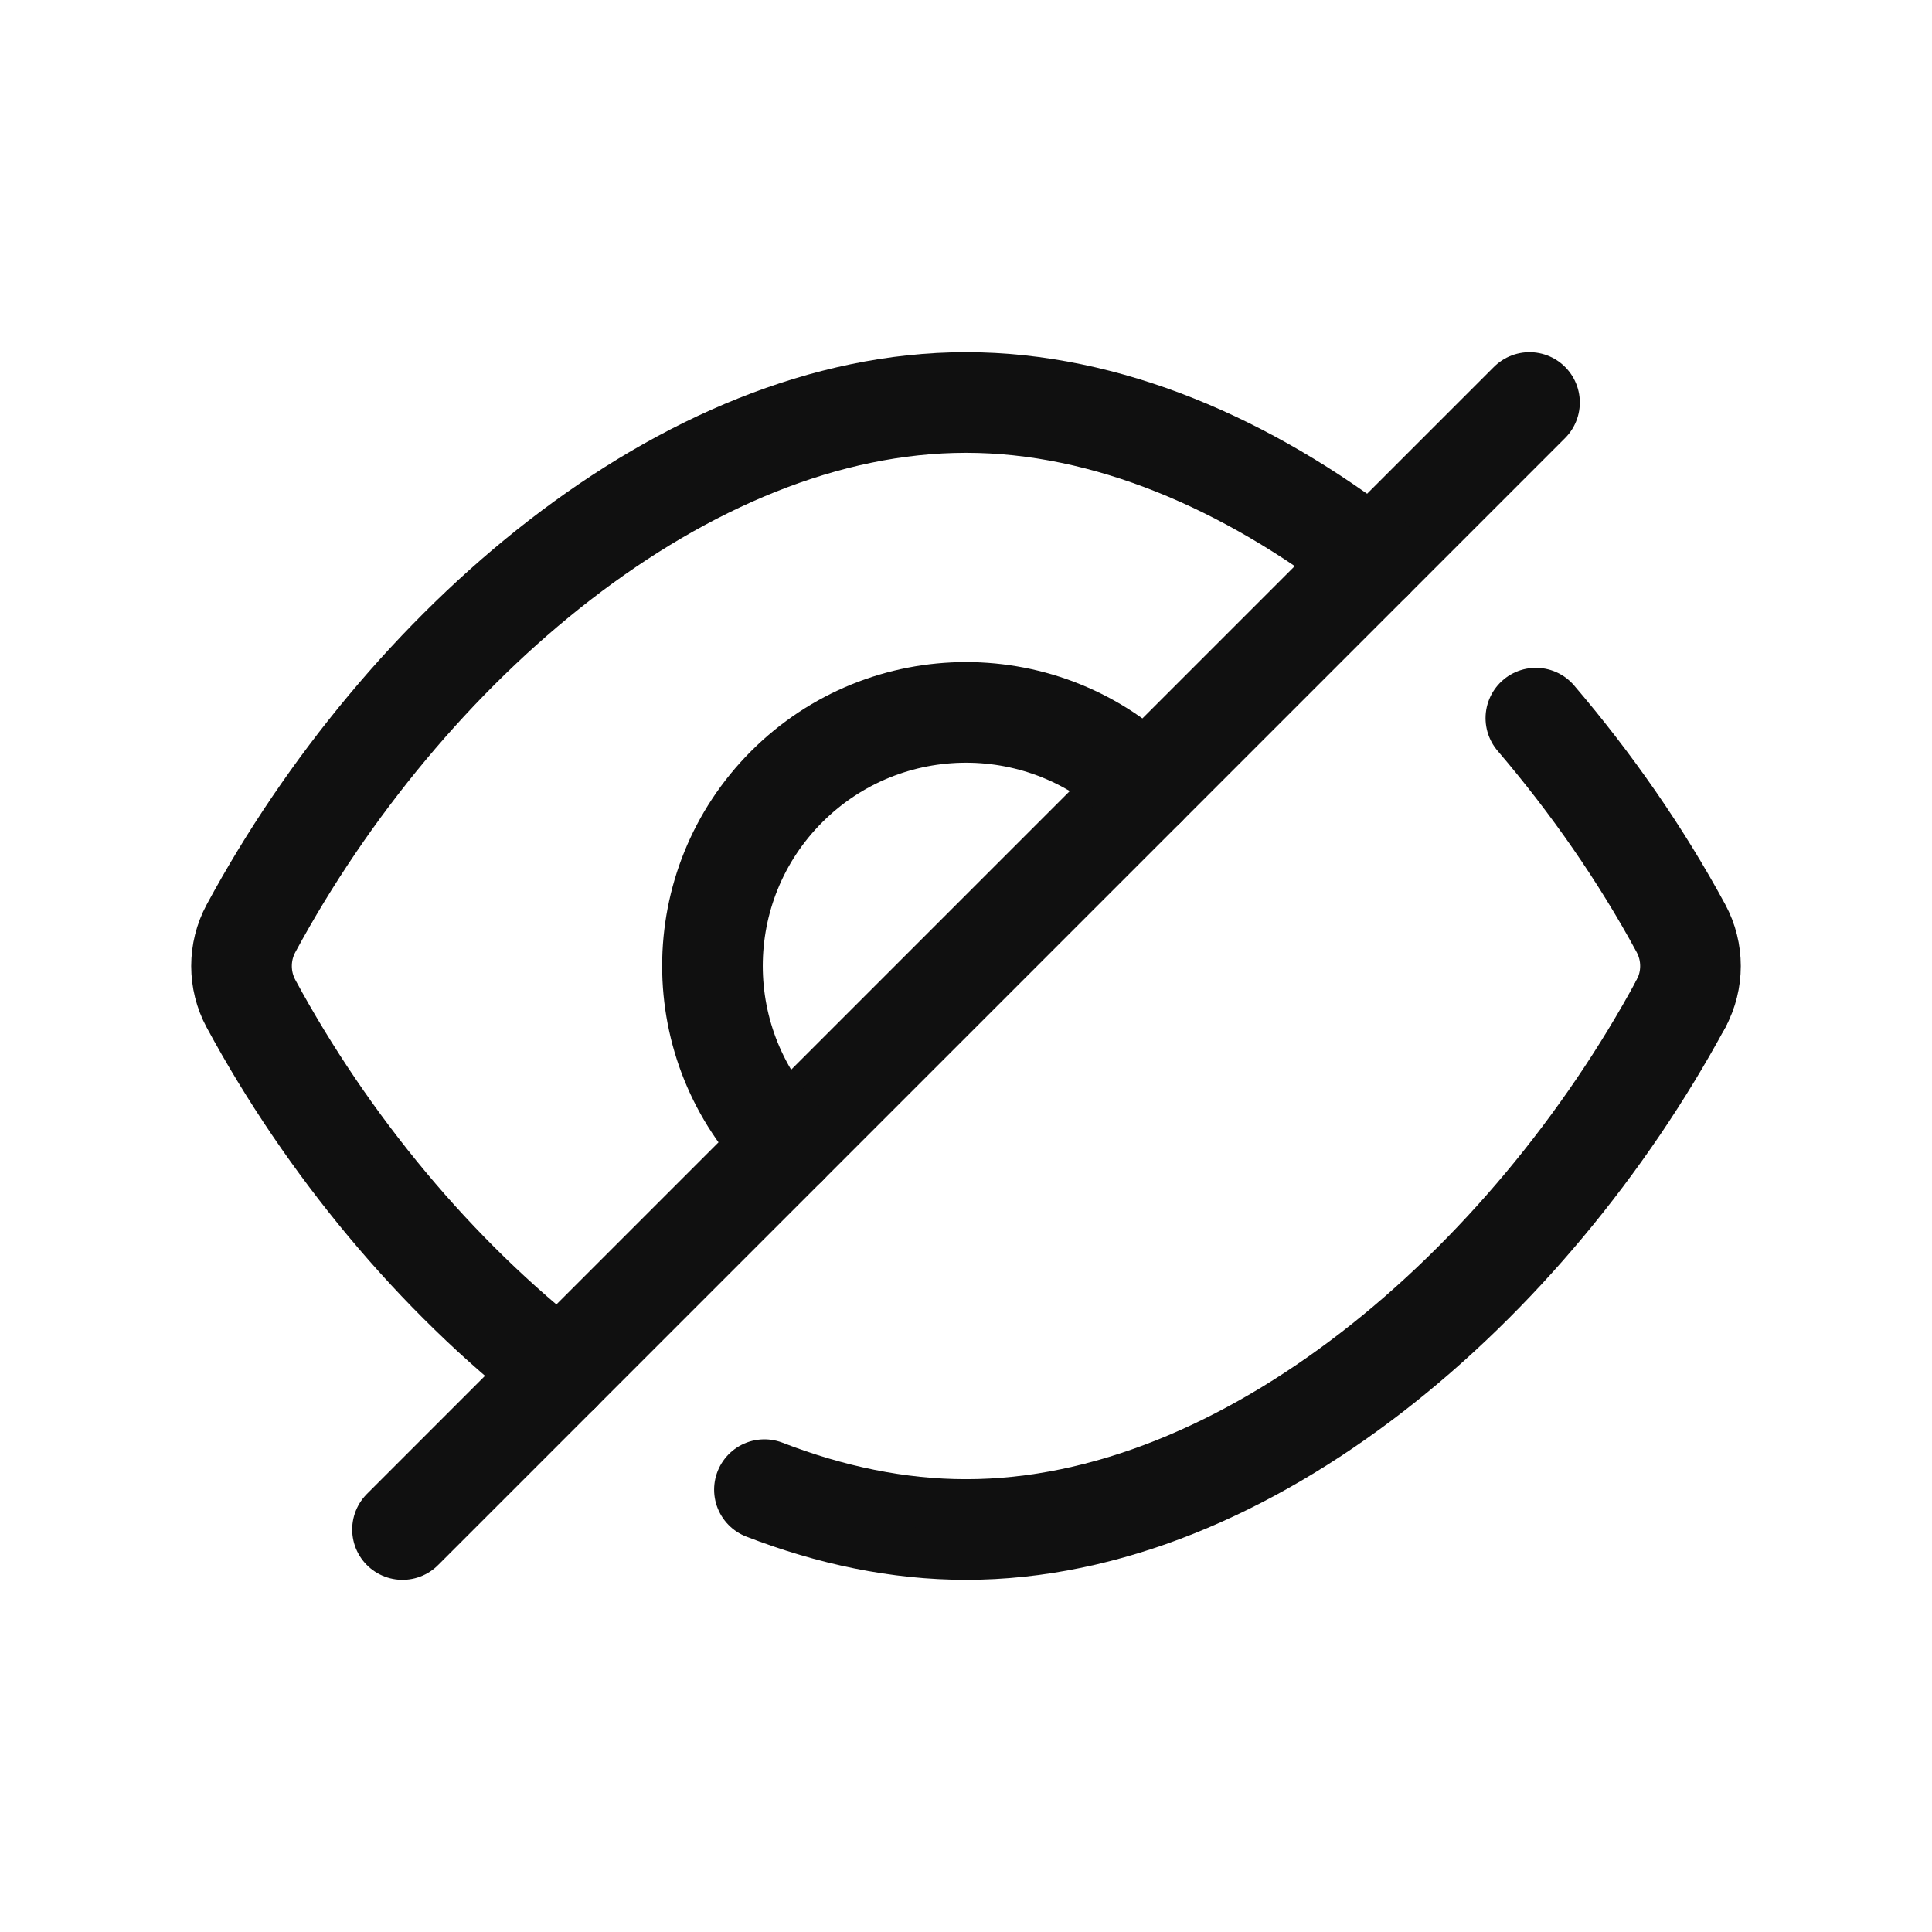 <?xml version="1.0" encoding="UTF-8"?> <svg xmlns="http://www.w3.org/2000/svg" width="24" height="24" viewBox="0 0 24 24" fill="none"><path d="M12 19C11.158 19 10.315 18.822 9.496 18.505" stroke="#101010" stroke-width="1.25" stroke-linecap="round" stroke-linejoin="round"></path><path d="M20.882 12.468C18.99 15.967 15.495 19 12 19" stroke="#101010" stroke-width="1.25" stroke-linecap="round" stroke-linejoin="round"></path><path d="M19.079 8.921C19.77 9.73 20.384 10.612 20.882 11.533C21.039 11.824 21.039 12.177 20.882 12.468" stroke="#101010" stroke-width="1.25" stroke-linecap="round" stroke-linejoin="round"></path><path d="M5 19L19 5" stroke="#101010" stroke-width="1.25" stroke-linecap="round" stroke-linejoin="round"></path><path d="M9.773 14.227C8.543 12.997 8.543 11.002 9.773 9.772C11.003 8.542 12.998 8.542 14.228 9.772" stroke="#101010" stroke-width="1.25" stroke-linecap="round" stroke-linejoin="round"></path><path d="M17.044 6.956C15.497 5.759 13.748 5 12 5C8.505 5 5.01 8.033 3.118 11.533C2.961 11.824 2.961 12.177 3.118 12.468C4.064 14.217 5.41 15.849 6.956 17.045" stroke="#101010" stroke-width="1.25" stroke-linecap="round" stroke-linejoin="round"></path></svg> 